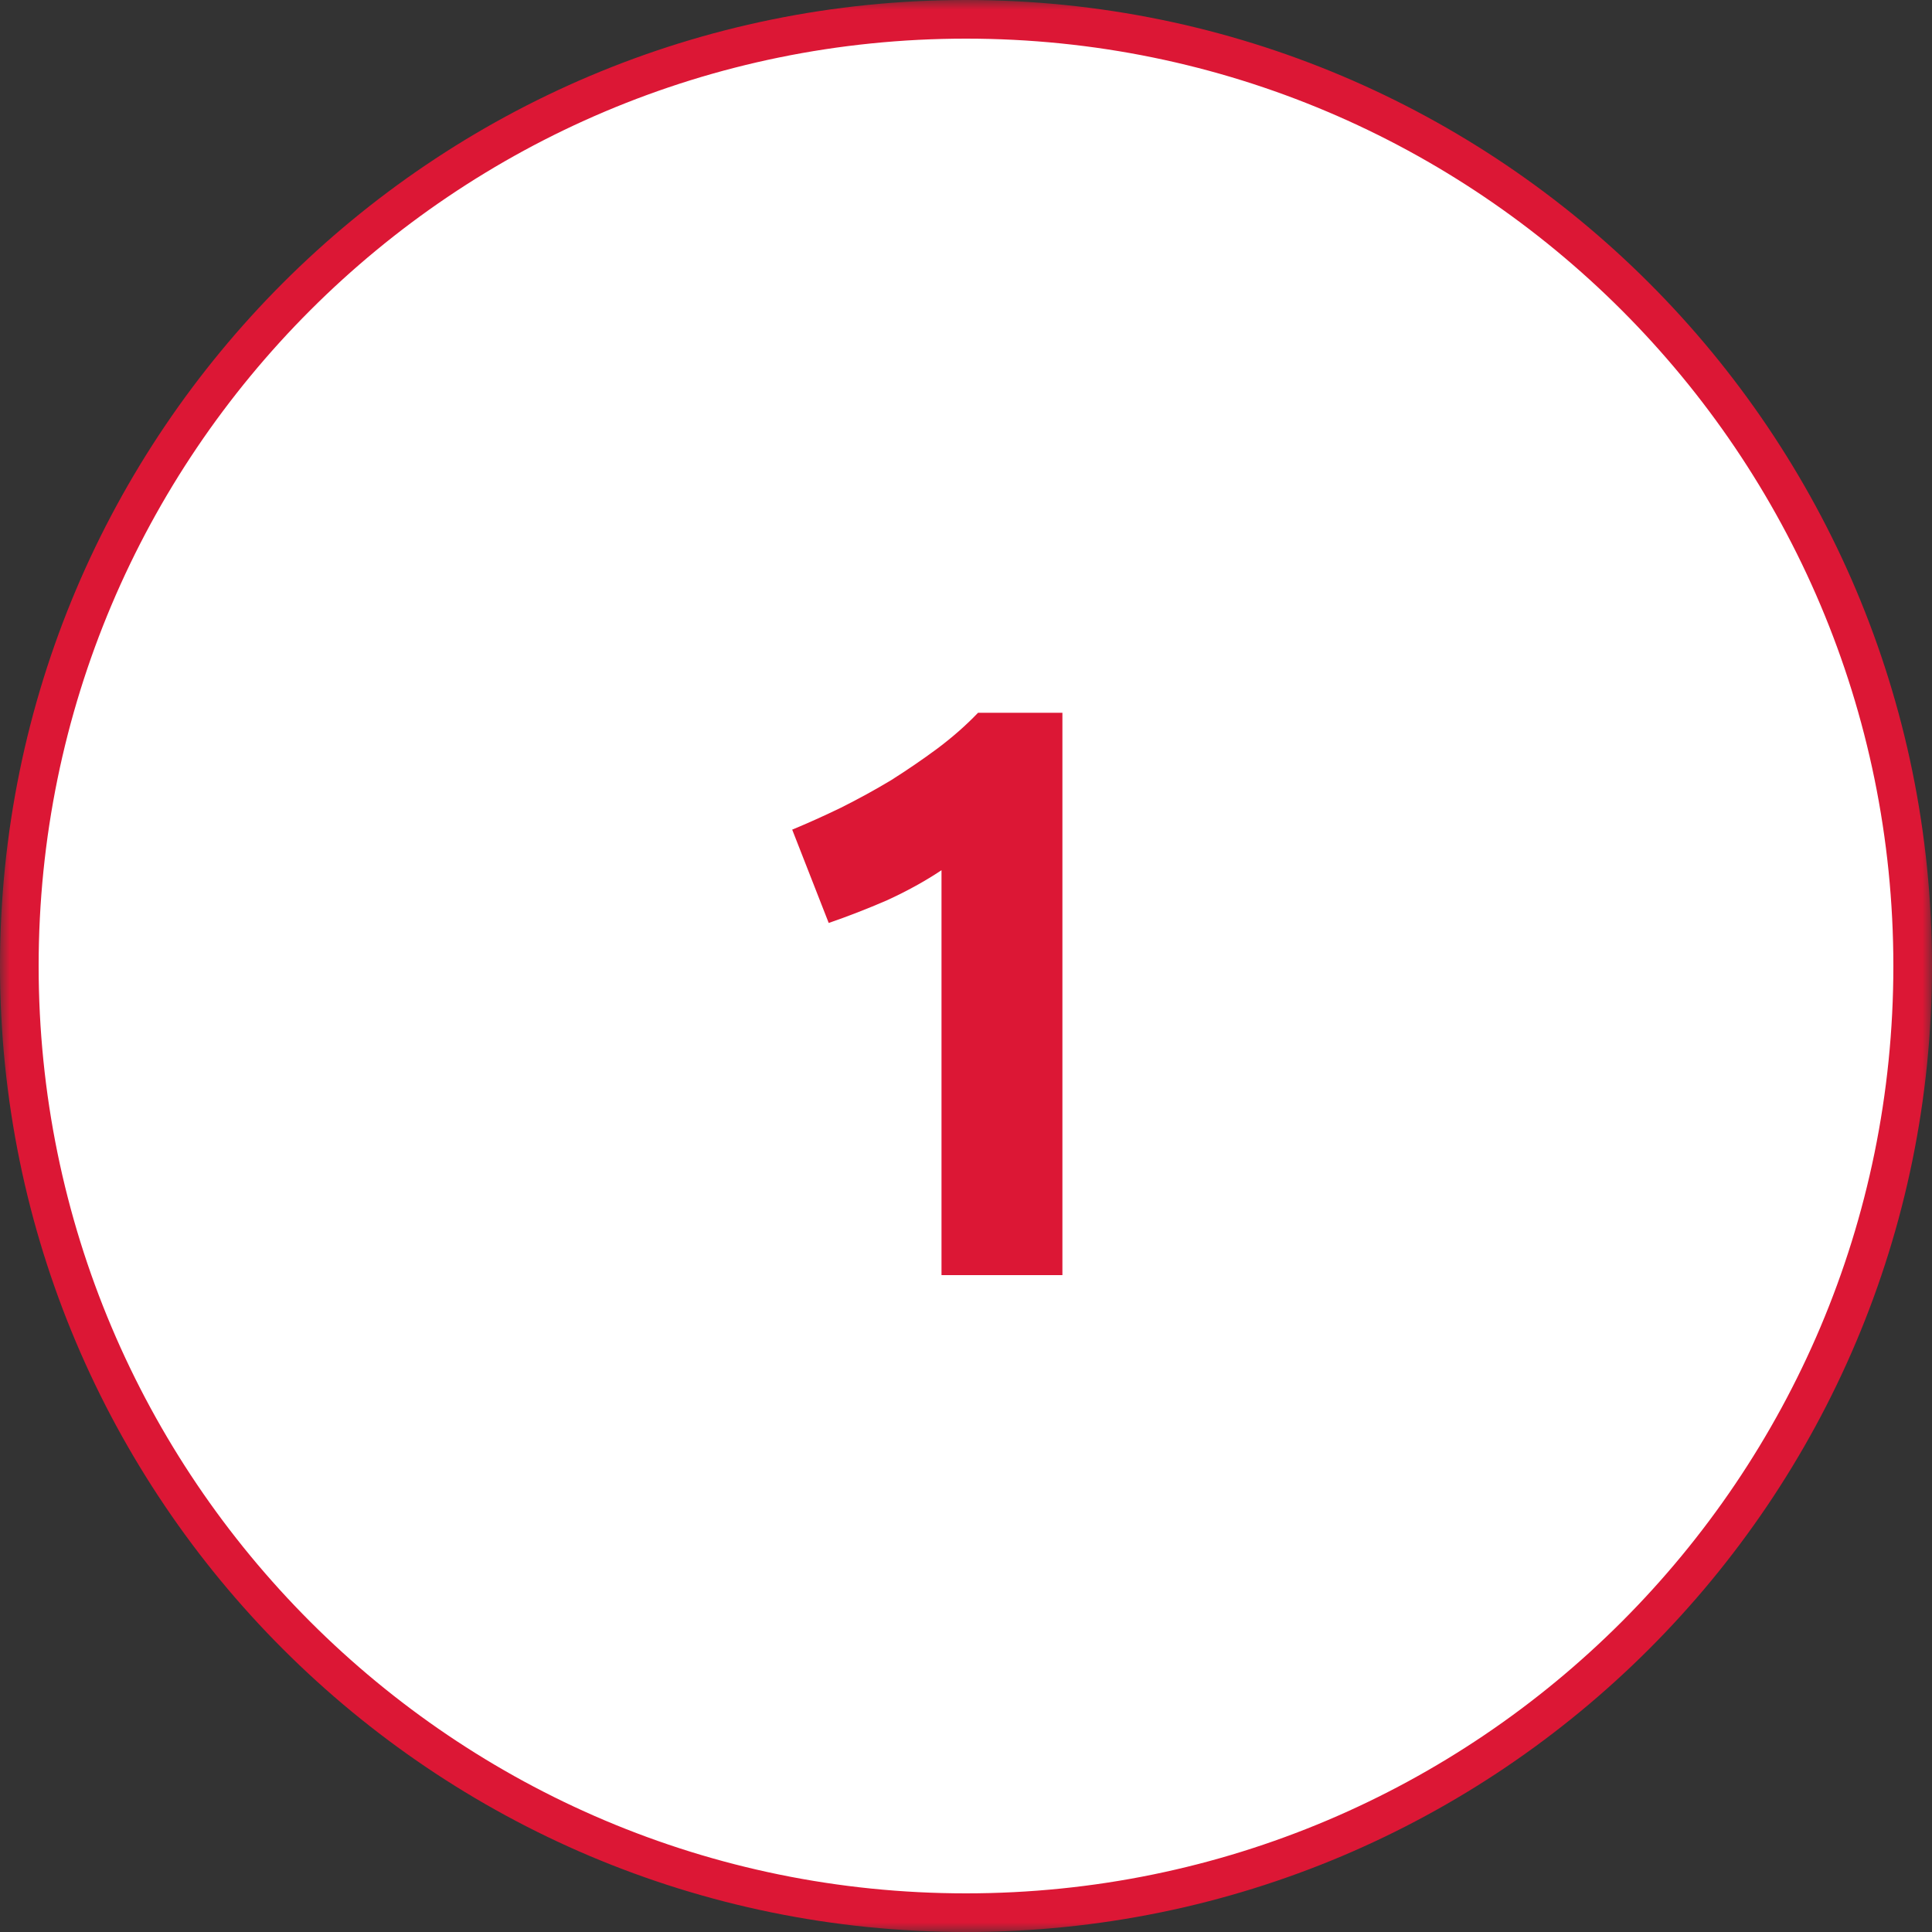 <svg width="100" height="100" viewBox="0 0 100 100" fill="none" xmlns="http://www.w3.org/2000/svg">
<rect x="0" y="0" width="100" height="100" fill="#333333" stroke="none"/>
<g clip-path="url(#clip0_1204_67)">
<mask id="mask0_1204_67" style="mask-type:luminance" maskUnits="userSpaceOnUse" x="0" y="0" width="100" height="100">
<path d="M100 0H0V100H100V0Z" fill="white"/>
</mask>
<g mask="url(#mask0_1204_67)">
<path d="M50 99C77.062 99 99 77.062 99 50C99 22.938 77.062 1 50 1C22.938 1 1 22.938 1 50C1 77.062 22.938 99 50 99Z" fill="white" stroke="#DC1735" stroke-width="2"/>
<path d="M41.004 42.942C41.816 42.606 42.656 42.228 43.524 41.808C44.42 41.36 45.288 40.884 46.128 40.38C46.968 39.848 47.766 39.302 48.522 38.742C49.306 38.154 50.006 37.538 50.622 36.894H54.99V66H48.732V45.042C47.892 45.602 46.954 46.12 45.918 46.596C44.882 47.044 43.874 47.436 42.894 47.772L41.004 42.942Z" fill="#DC1735"/>
</g>
</g>
<defs>
<clipPath id="clip0_1204_67">
<rect width="100" height="100" fill="white"/>
</clipPath>
</defs>
</svg>
